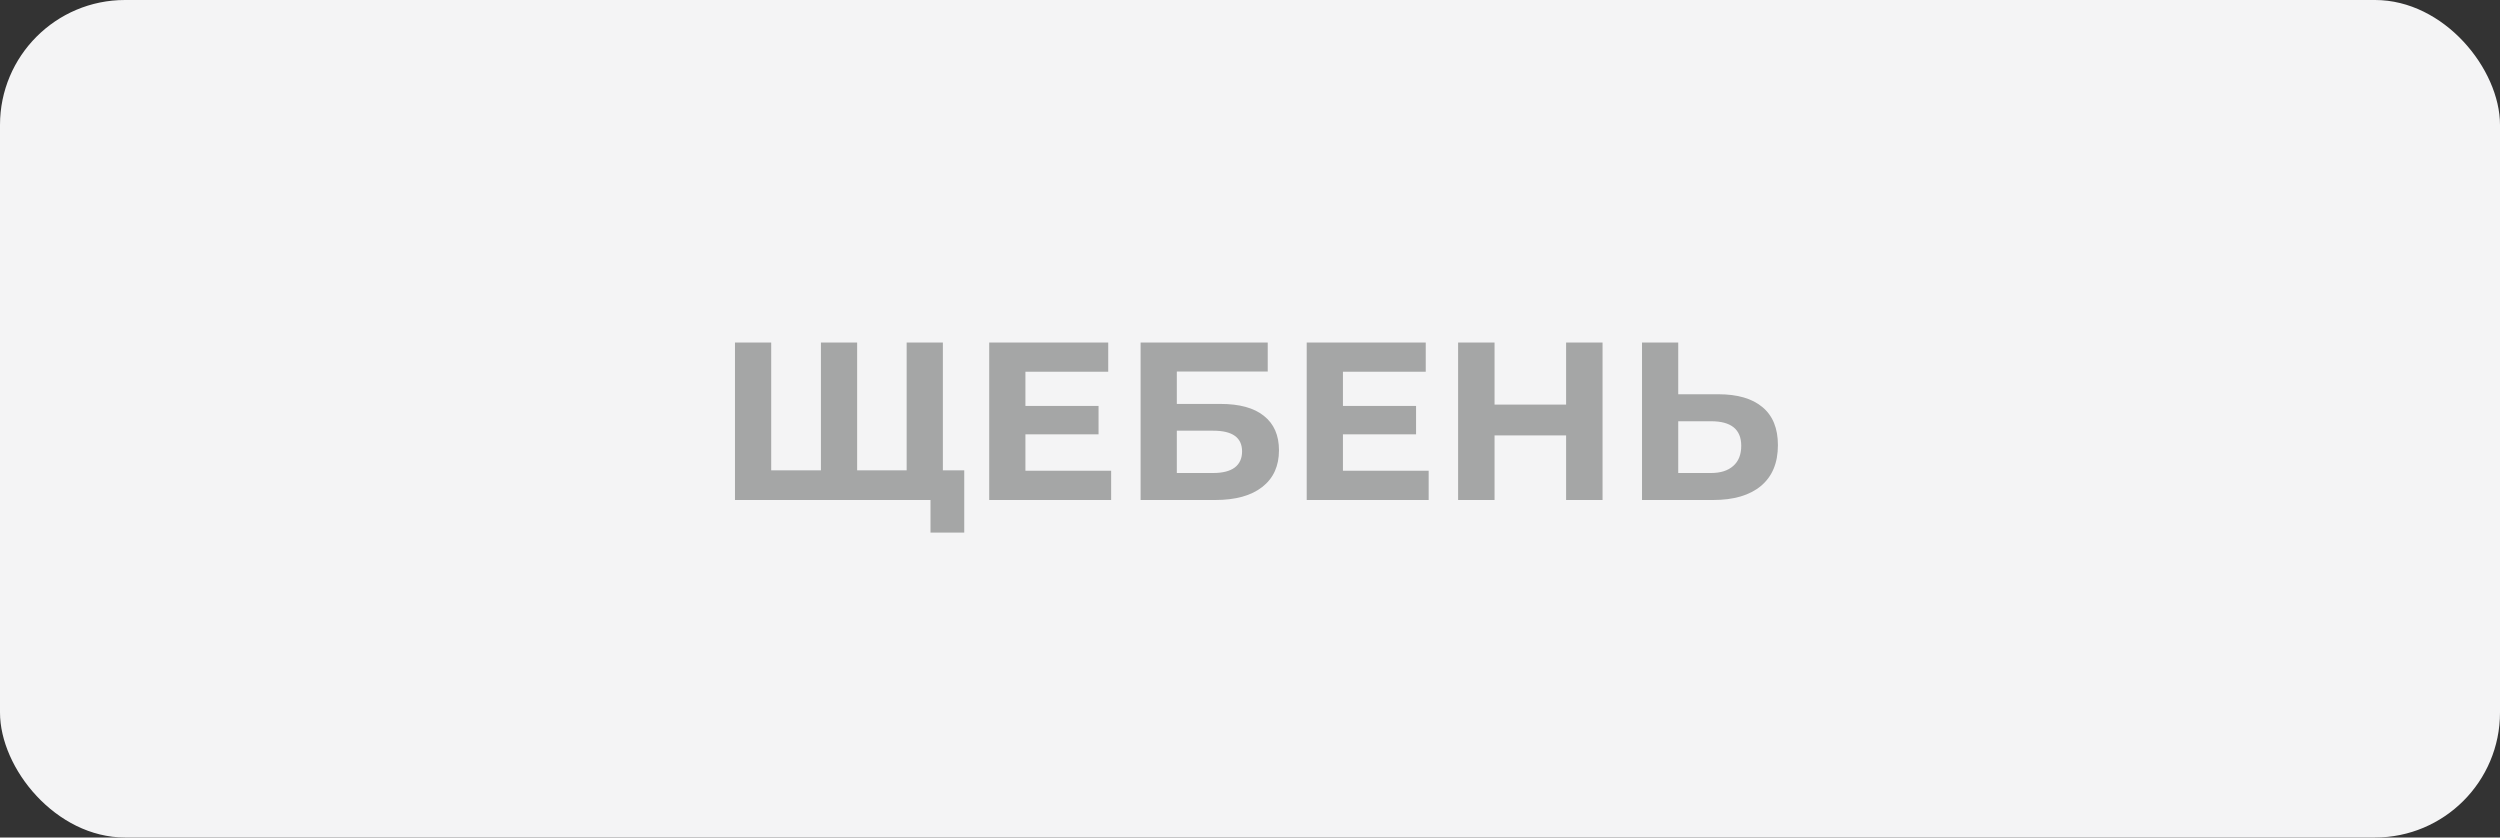 <?xml version="1.0" encoding="UTF-8"?> <svg xmlns="http://www.w3.org/2000/svg" width="200" height="67" viewBox="0 0 200 67" fill="none"><rect x="0" y="0" width="200" height="67" fill="#333333" stroke="none"/> <rect width="200" height="67" rx="10" fill="#F4F4F5"></rect> <path d="M75.43 27.4V40H58.798V27.4H61.696V37.624H65.674V27.4H68.572V37.624H72.532V27.4H75.43ZM77.14 37.624V42.61H74.44V40H72.478V37.624H77.14ZM88.892 37.66V40H79.136V27.4H88.658V29.74H82.034V32.476H87.884V34.744H82.034V37.66H88.892ZM91.248 27.4H101.418V29.722H94.146V32.314H97.638C99.162 32.314 100.32 32.632 101.112 33.268C101.916 33.904 102.318 34.822 102.318 36.022C102.318 37.282 101.874 38.26 100.986 38.956C100.098 39.652 98.844 40 97.224 40H91.248V27.4ZM97.062 37.84C97.806 37.84 98.376 37.696 98.772 37.408C99.168 37.108 99.366 36.676 99.366 36.112C99.366 35.008 98.598 34.456 97.062 34.456H94.146V37.84H97.062ZM114.293 37.66V40H104.537V27.4H114.059V29.74H107.435V32.476H113.285V34.744H107.435V37.66H114.293ZM128.204 27.4V40H125.288V34.834H119.564V40H116.648V27.4H119.564V32.368H125.288V27.4H128.204ZM137.463 31.54C138.999 31.54 140.175 31.882 140.991 32.566C141.819 33.25 142.233 34.264 142.233 35.608C142.233 37.036 141.777 38.128 140.865 38.884C139.965 39.628 138.693 40 137.049 40H131.361V27.4H134.259V31.54H137.463ZM136.887 37.84C137.643 37.84 138.231 37.654 138.651 37.282C139.083 36.91 139.299 36.37 139.299 35.662C139.299 34.354 138.495 33.7 136.887 33.7H134.259V37.84H136.887Z" fill="#A5A6A6"></path> </svg> 